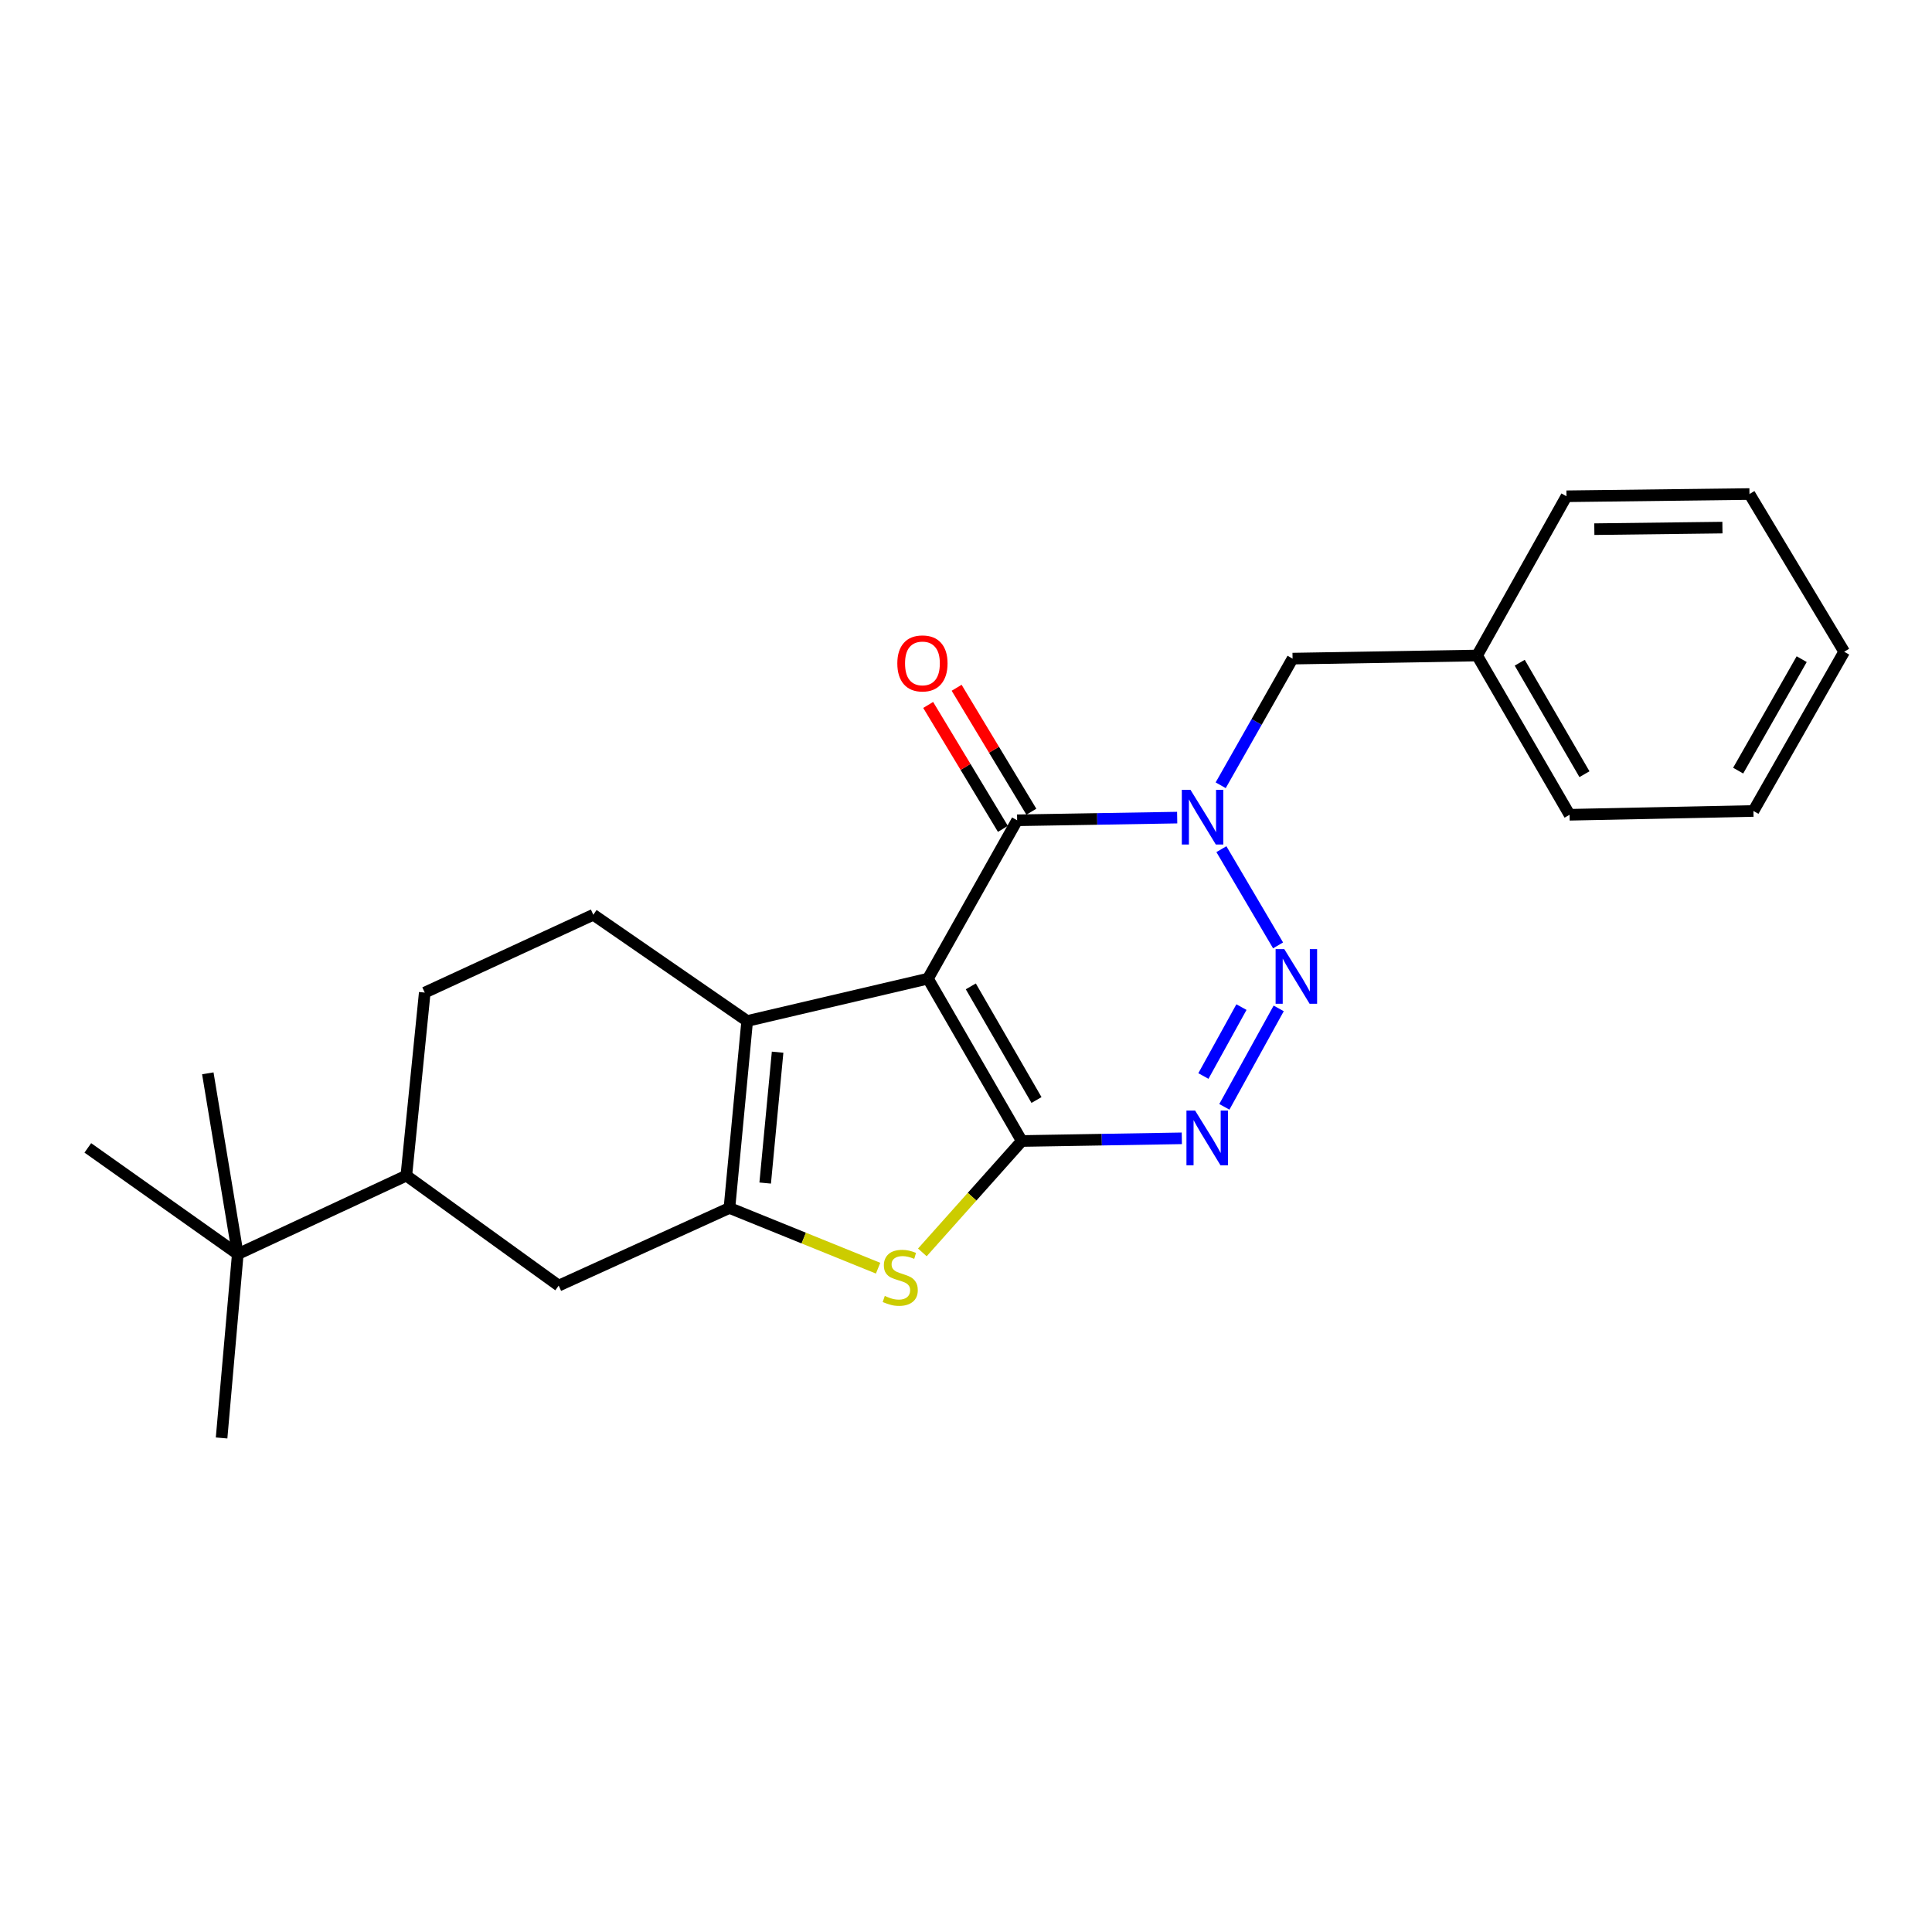 <?xml version='1.0' encoding='iso-8859-1'?>
<svg version='1.1' baseProfile='full'
              xmlns='http://www.w3.org/2000/svg'
                      xmlns:rdkit='http://www.rdkit.org/xml'
                      xmlns:xlink='http://www.w3.org/1999/xlink'
                  xml:space='preserve'
width='1000px' height='1000px' viewBox='0 0 1000 1000'>
<!-- END OF HEADER -->
<rect style='opacity:1.0;fill:#FFFFFF;stroke:none' width='1000' height='1000' x='0' y='0'> </rect>
<path class='bond-0' d='M 480.311,506.547 L 528.874,590.58' style='fill:none;fill-rule:evenodd;stroke:#000000;stroke-width:6px;stroke-linecap:butt;stroke-linejoin:miter;stroke-opacity:1' />
<path class='bond-0' d='M 502.491,510.544 L 536.486,569.367' style='fill:none;fill-rule:evenodd;stroke:#000000;stroke-width:6px;stroke-linecap:butt;stroke-linejoin:miter;stroke-opacity:1' />
<path class='bond-4' d='M 480.311,506.547 L 526.466,424.579' style='fill:none;fill-rule:evenodd;stroke:#000000;stroke-width:6px;stroke-linecap:butt;stroke-linejoin:miter;stroke-opacity:1' />
<path class='bond-5' d='M 480.311,506.547 L 386.739,528.463' style='fill:none;fill-rule:evenodd;stroke:#000000;stroke-width:6px;stroke-linecap:butt;stroke-linejoin:miter;stroke-opacity:1' />
<path class='bond-3' d='M 528.874,590.58 L 570.29,589.887' style='fill:none;fill-rule:evenodd;stroke:#000000;stroke-width:6px;stroke-linecap:butt;stroke-linejoin:miter;stroke-opacity:1' />
<path class='bond-3' d='M 570.29,589.887 L 611.706,589.194' style='fill:none;fill-rule:evenodd;stroke:#0000FF;stroke-width:6px;stroke-linecap:butt;stroke-linejoin:miter;stroke-opacity:1' />
<path class='bond-7' d='M 528.874,590.58 L 503.14,619.411' style='fill:none;fill-rule:evenodd;stroke:#000000;stroke-width:6px;stroke-linecap:butt;stroke-linejoin:miter;stroke-opacity:1' />
<path class='bond-7' d='M 503.14,619.411 L 477.406,648.242' style='fill:none;fill-rule:evenodd;stroke:#CCCC00;stroke-width:6px;stroke-linecap:butt;stroke-linejoin:miter;stroke-opacity:1' />
<path class='bond-1' d='M 609.307,423.193 L 567.886,423.886' style='fill:none;fill-rule:evenodd;stroke:#0000FF;stroke-width:6px;stroke-linecap:butt;stroke-linejoin:miter;stroke-opacity:1' />
<path class='bond-1' d='M 567.886,423.886 L 526.466,424.579' style='fill:none;fill-rule:evenodd;stroke:#000000;stroke-width:6px;stroke-linecap:butt;stroke-linejoin:miter;stroke-opacity:1' />
<path class='bond-2' d='M 632.194,439.524 L 661.526,489.329' style='fill:none;fill-rule:evenodd;stroke:#0000FF;stroke-width:6px;stroke-linecap:butt;stroke-linejoin:miter;stroke-opacity:1' />
<path class='bond-10' d='M 631.823,406.453 L 650.427,373.676' style='fill:none;fill-rule:evenodd;stroke:#0000FF;stroke-width:6px;stroke-linecap:butt;stroke-linejoin:miter;stroke-opacity:1' />
<path class='bond-10' d='M 650.427,373.676 L 669.032,340.899' style='fill:none;fill-rule:evenodd;stroke:#000000;stroke-width:6px;stroke-linecap:butt;stroke-linejoin:miter;stroke-opacity:1' />
<path class='bond-25' d='M 661.855,521.947 L 633.721,572.9' style='fill:none;fill-rule:evenodd;stroke:#0000FF;stroke-width:6px;stroke-linecap:butt;stroke-linejoin:miter;stroke-opacity:1' />
<path class='bond-25' d='M 642.574,521.274 L 622.88,556.941' style='fill:none;fill-rule:evenodd;stroke:#0000FF;stroke-width:6px;stroke-linecap:butt;stroke-linejoin:miter;stroke-opacity:1' />
<path class='bond-12' d='M 533.832,420.136 L 514.491,388.063' style='fill:none;fill-rule:evenodd;stroke:#000000;stroke-width:6px;stroke-linecap:butt;stroke-linejoin:miter;stroke-opacity:1' />
<path class='bond-12' d='M 514.491,388.063 L 495.151,355.989' style='fill:none;fill-rule:evenodd;stroke:#FF0000;stroke-width:6px;stroke-linecap:butt;stroke-linejoin:miter;stroke-opacity:1' />
<path class='bond-12' d='M 519.099,429.021 L 499.759,396.947' style='fill:none;fill-rule:evenodd;stroke:#000000;stroke-width:6px;stroke-linecap:butt;stroke-linejoin:miter;stroke-opacity:1' />
<path class='bond-12' d='M 499.759,396.947 L 480.418,364.873' style='fill:none;fill-rule:evenodd;stroke:#FF0000;stroke-width:6px;stroke-linecap:butt;stroke-linejoin:miter;stroke-opacity:1' />
<path class='bond-6' d='M 386.739,528.463 L 377.554,625.237' style='fill:none;fill-rule:evenodd;stroke:#000000;stroke-width:6px;stroke-linecap:butt;stroke-linejoin:miter;stroke-opacity:1' />
<path class='bond-6' d='M 402.488,544.605 L 396.059,612.347' style='fill:none;fill-rule:evenodd;stroke:#000000;stroke-width:6px;stroke-linecap:butt;stroke-linejoin:miter;stroke-opacity:1' />
<path class='bond-9' d='M 386.739,528.463 L 307.093,473.477' style='fill:none;fill-rule:evenodd;stroke:#000000;stroke-width:6px;stroke-linecap:butt;stroke-linejoin:miter;stroke-opacity:1' />
<path class='bond-8' d='M 377.554,625.237 L 289.181,665.428' style='fill:none;fill-rule:evenodd;stroke:#000000;stroke-width:6px;stroke-linecap:butt;stroke-linejoin:miter;stroke-opacity:1' />
<path class='bond-24' d='M 377.554,625.237 L 416.027,640.826' style='fill:none;fill-rule:evenodd;stroke:#000000;stroke-width:6px;stroke-linecap:butt;stroke-linejoin:miter;stroke-opacity:1' />
<path class='bond-24' d='M 416.027,640.826 L 454.499,656.415' style='fill:none;fill-rule:evenodd;stroke:#CCCC00;stroke-width:6px;stroke-linecap:butt;stroke-linejoin:miter;stroke-opacity:1' />
<path class='bond-26' d='M 289.181,665.428 L 210.319,608.492' style='fill:none;fill-rule:evenodd;stroke:#000000;stroke-width:6px;stroke-linecap:butt;stroke-linejoin:miter;stroke-opacity:1' />
<path class='bond-14' d='M 307.093,473.477 L 219.848,513.763' style='fill:none;fill-rule:evenodd;stroke:#000000;stroke-width:6px;stroke-linecap:butt;stroke-linejoin:miter;stroke-opacity:1' />
<path class='bond-15' d='M 669.032,340.899 L 764.553,339.293' style='fill:none;fill-rule:evenodd;stroke:#000000;stroke-width:6px;stroke-linecap:butt;stroke-linejoin:miter;stroke-opacity:1' />
<path class='bond-11' d='M 210.319,608.492 L 219.848,513.763' style='fill:none;fill-rule:evenodd;stroke:#000000;stroke-width:6px;stroke-linecap:butt;stroke-linejoin:miter;stroke-opacity:1' />
<path class='bond-13' d='M 210.319,608.492 L 123.074,649.122' style='fill:none;fill-rule:evenodd;stroke:#000000;stroke-width:6px;stroke-linecap:butt;stroke-linejoin:miter;stroke-opacity:1' />
<path class='bond-16' d='M 123.074,649.122 L 45.455,594.145' style='fill:none;fill-rule:evenodd;stroke:#000000;stroke-width:6px;stroke-linecap:butt;stroke-linejoin:miter;stroke-opacity:1' />
<path class='bond-17' d='M 123.074,649.122 L 114.692,744.291' style='fill:none;fill-rule:evenodd;stroke:#000000;stroke-width:6px;stroke-linecap:butt;stroke-linejoin:miter;stroke-opacity:1' />
<path class='bond-18' d='M 123.074,649.122 L 107.562,555.551' style='fill:none;fill-rule:evenodd;stroke:#000000;stroke-width:6px;stroke-linecap:butt;stroke-linejoin:miter;stroke-opacity:1' />
<path class='bond-19' d='M 764.553,339.293 L 812.41,421.721' style='fill:none;fill-rule:evenodd;stroke:#000000;stroke-width:6px;stroke-linecap:butt;stroke-linejoin:miter;stroke-opacity:1' />
<path class='bond-19' d='M 786.61,343.019 L 820.11,400.718' style='fill:none;fill-rule:evenodd;stroke:#000000;stroke-width:6px;stroke-linecap:butt;stroke-linejoin:miter;stroke-opacity:1' />
<path class='bond-20' d='M 764.553,339.293 L 810.804,256.866' style='fill:none;fill-rule:evenodd;stroke:#000000;stroke-width:6px;stroke-linecap:butt;stroke-linejoin:miter;stroke-opacity:1' />
<path class='bond-22' d='M 812.41,421.721 L 907.568,419.761' style='fill:none;fill-rule:evenodd;stroke:#000000;stroke-width:6px;stroke-linecap:butt;stroke-linejoin:miter;stroke-opacity:1' />
<path class='bond-21' d='M 810.804,256.866 L 905.523,255.709' style='fill:none;fill-rule:evenodd;stroke:#000000;stroke-width:6px;stroke-linecap:butt;stroke-linejoin:miter;stroke-opacity:1' />
<path class='bond-21' d='M 825.222,273.895 L 891.525,273.086' style='fill:none;fill-rule:evenodd;stroke:#000000;stroke-width:6px;stroke-linecap:butt;stroke-linejoin:miter;stroke-opacity:1' />
<path class='bond-23' d='M 905.523,255.709 L 954.545,337.334' style='fill:none;fill-rule:evenodd;stroke:#000000;stroke-width:6px;stroke-linecap:butt;stroke-linejoin:miter;stroke-opacity:1' />
<path class='bond-27' d='M 907.568,419.761 L 954.545,337.334' style='fill:none;fill-rule:evenodd;stroke:#000000;stroke-width:6px;stroke-linecap:butt;stroke-linejoin:miter;stroke-opacity:1' />
<path class='bond-27' d='M 899.668,398.879 L 932.552,341.179' style='fill:none;fill-rule:evenodd;stroke:#000000;stroke-width:6px;stroke-linecap:butt;stroke-linejoin:miter;stroke-opacity:1' />
<path  class='atom-2' d='M 616.186 408.813
L 625.466 423.813
Q 626.386 425.293, 627.866 427.973
Q 629.346 430.653, 629.426 430.813
L 629.426 408.813
L 633.186 408.813
L 633.186 437.133
L 629.306 437.133
L 619.346 420.733
Q 618.186 418.813, 616.946 416.613
Q 615.746 414.413, 615.386 413.733
L 615.386 437.133
L 611.706 437.133
L 611.706 408.813
L 616.186 408.813
' fill='#0000FF'/>
<path  class='atom-3' d='M 664.731 491.24
L 674.011 506.24
Q 674.931 507.72, 676.411 510.4
Q 677.891 513.08, 677.971 513.24
L 677.971 491.24
L 681.731 491.24
L 681.731 519.56
L 677.851 519.56
L 667.891 503.16
Q 666.731 501.24, 665.491 499.04
Q 664.291 496.84, 663.931 496.16
L 663.931 519.56
L 660.251 519.56
L 660.251 491.24
L 664.731 491.24
' fill='#0000FF'/>
<path  class='atom-4' d='M 618.585 574.815
L 627.865 589.815
Q 628.785 591.295, 630.265 593.975
Q 631.745 596.655, 631.825 596.815
L 631.825 574.815
L 635.585 574.815
L 635.585 603.135
L 631.705 603.135
L 621.745 586.735
Q 620.585 584.815, 619.345 582.615
Q 618.145 580.415, 617.785 579.735
L 617.785 603.135
L 614.105 603.135
L 614.105 574.815
L 618.585 574.815
' fill='#0000FF'/>
<path  class='atom-8' d='M 457.964 670.78
Q 458.284 670.9, 459.604 671.46
Q 460.924 672.02, 462.364 672.38
Q 463.844 672.7, 465.284 672.7
Q 467.964 672.7, 469.524 671.42
Q 471.084 670.1, 471.084 667.82
Q 471.084 666.26, 470.284 665.3
Q 469.524 664.34, 468.324 663.82
Q 467.124 663.3, 465.124 662.7
Q 462.604 661.94, 461.084 661.22
Q 459.604 660.5, 458.524 658.98
Q 457.484 657.46, 457.484 654.9
Q 457.484 651.34, 459.884 649.14
Q 462.324 646.94, 467.124 646.94
Q 470.404 646.94, 474.124 648.5
L 473.204 651.58
Q 469.804 650.18, 467.244 650.18
Q 464.484 650.18, 462.964 651.34
Q 461.444 652.46, 461.484 654.42
Q 461.484 655.94, 462.244 656.86
Q 463.044 657.78, 464.164 658.3
Q 465.324 658.82, 467.244 659.42
Q 469.804 660.22, 471.324 661.02
Q 472.844 661.82, 473.924 663.46
Q 475.044 665.06, 475.044 667.82
Q 475.044 671.74, 472.404 673.86
Q 469.804 675.94, 465.444 675.94
Q 462.924 675.94, 461.004 675.38
Q 459.124 674.86, 456.884 673.94
L 457.964 670.78
' fill='#CCCC00'/>
<path  class='atom-13' d='M 464.453 343.378
Q 464.453 336.578, 467.813 332.778
Q 471.173 328.978, 477.453 328.978
Q 483.733 328.978, 487.093 332.778
Q 490.453 336.578, 490.453 343.378
Q 490.453 350.258, 487.053 354.178
Q 483.653 358.058, 477.453 358.058
Q 471.213 358.058, 467.813 354.178
Q 464.453 350.298, 464.453 343.378
M 477.453 354.858
Q 481.773 354.858, 484.093 351.978
Q 486.453 349.058, 486.453 343.378
Q 486.453 337.818, 484.093 335.018
Q 481.773 332.178, 477.453 332.178
Q 473.133 332.178, 470.773 334.978
Q 468.453 337.778, 468.453 343.378
Q 468.453 349.098, 470.773 351.978
Q 473.133 354.858, 477.453 354.858
' fill='#FF0000'/>
</svg>
